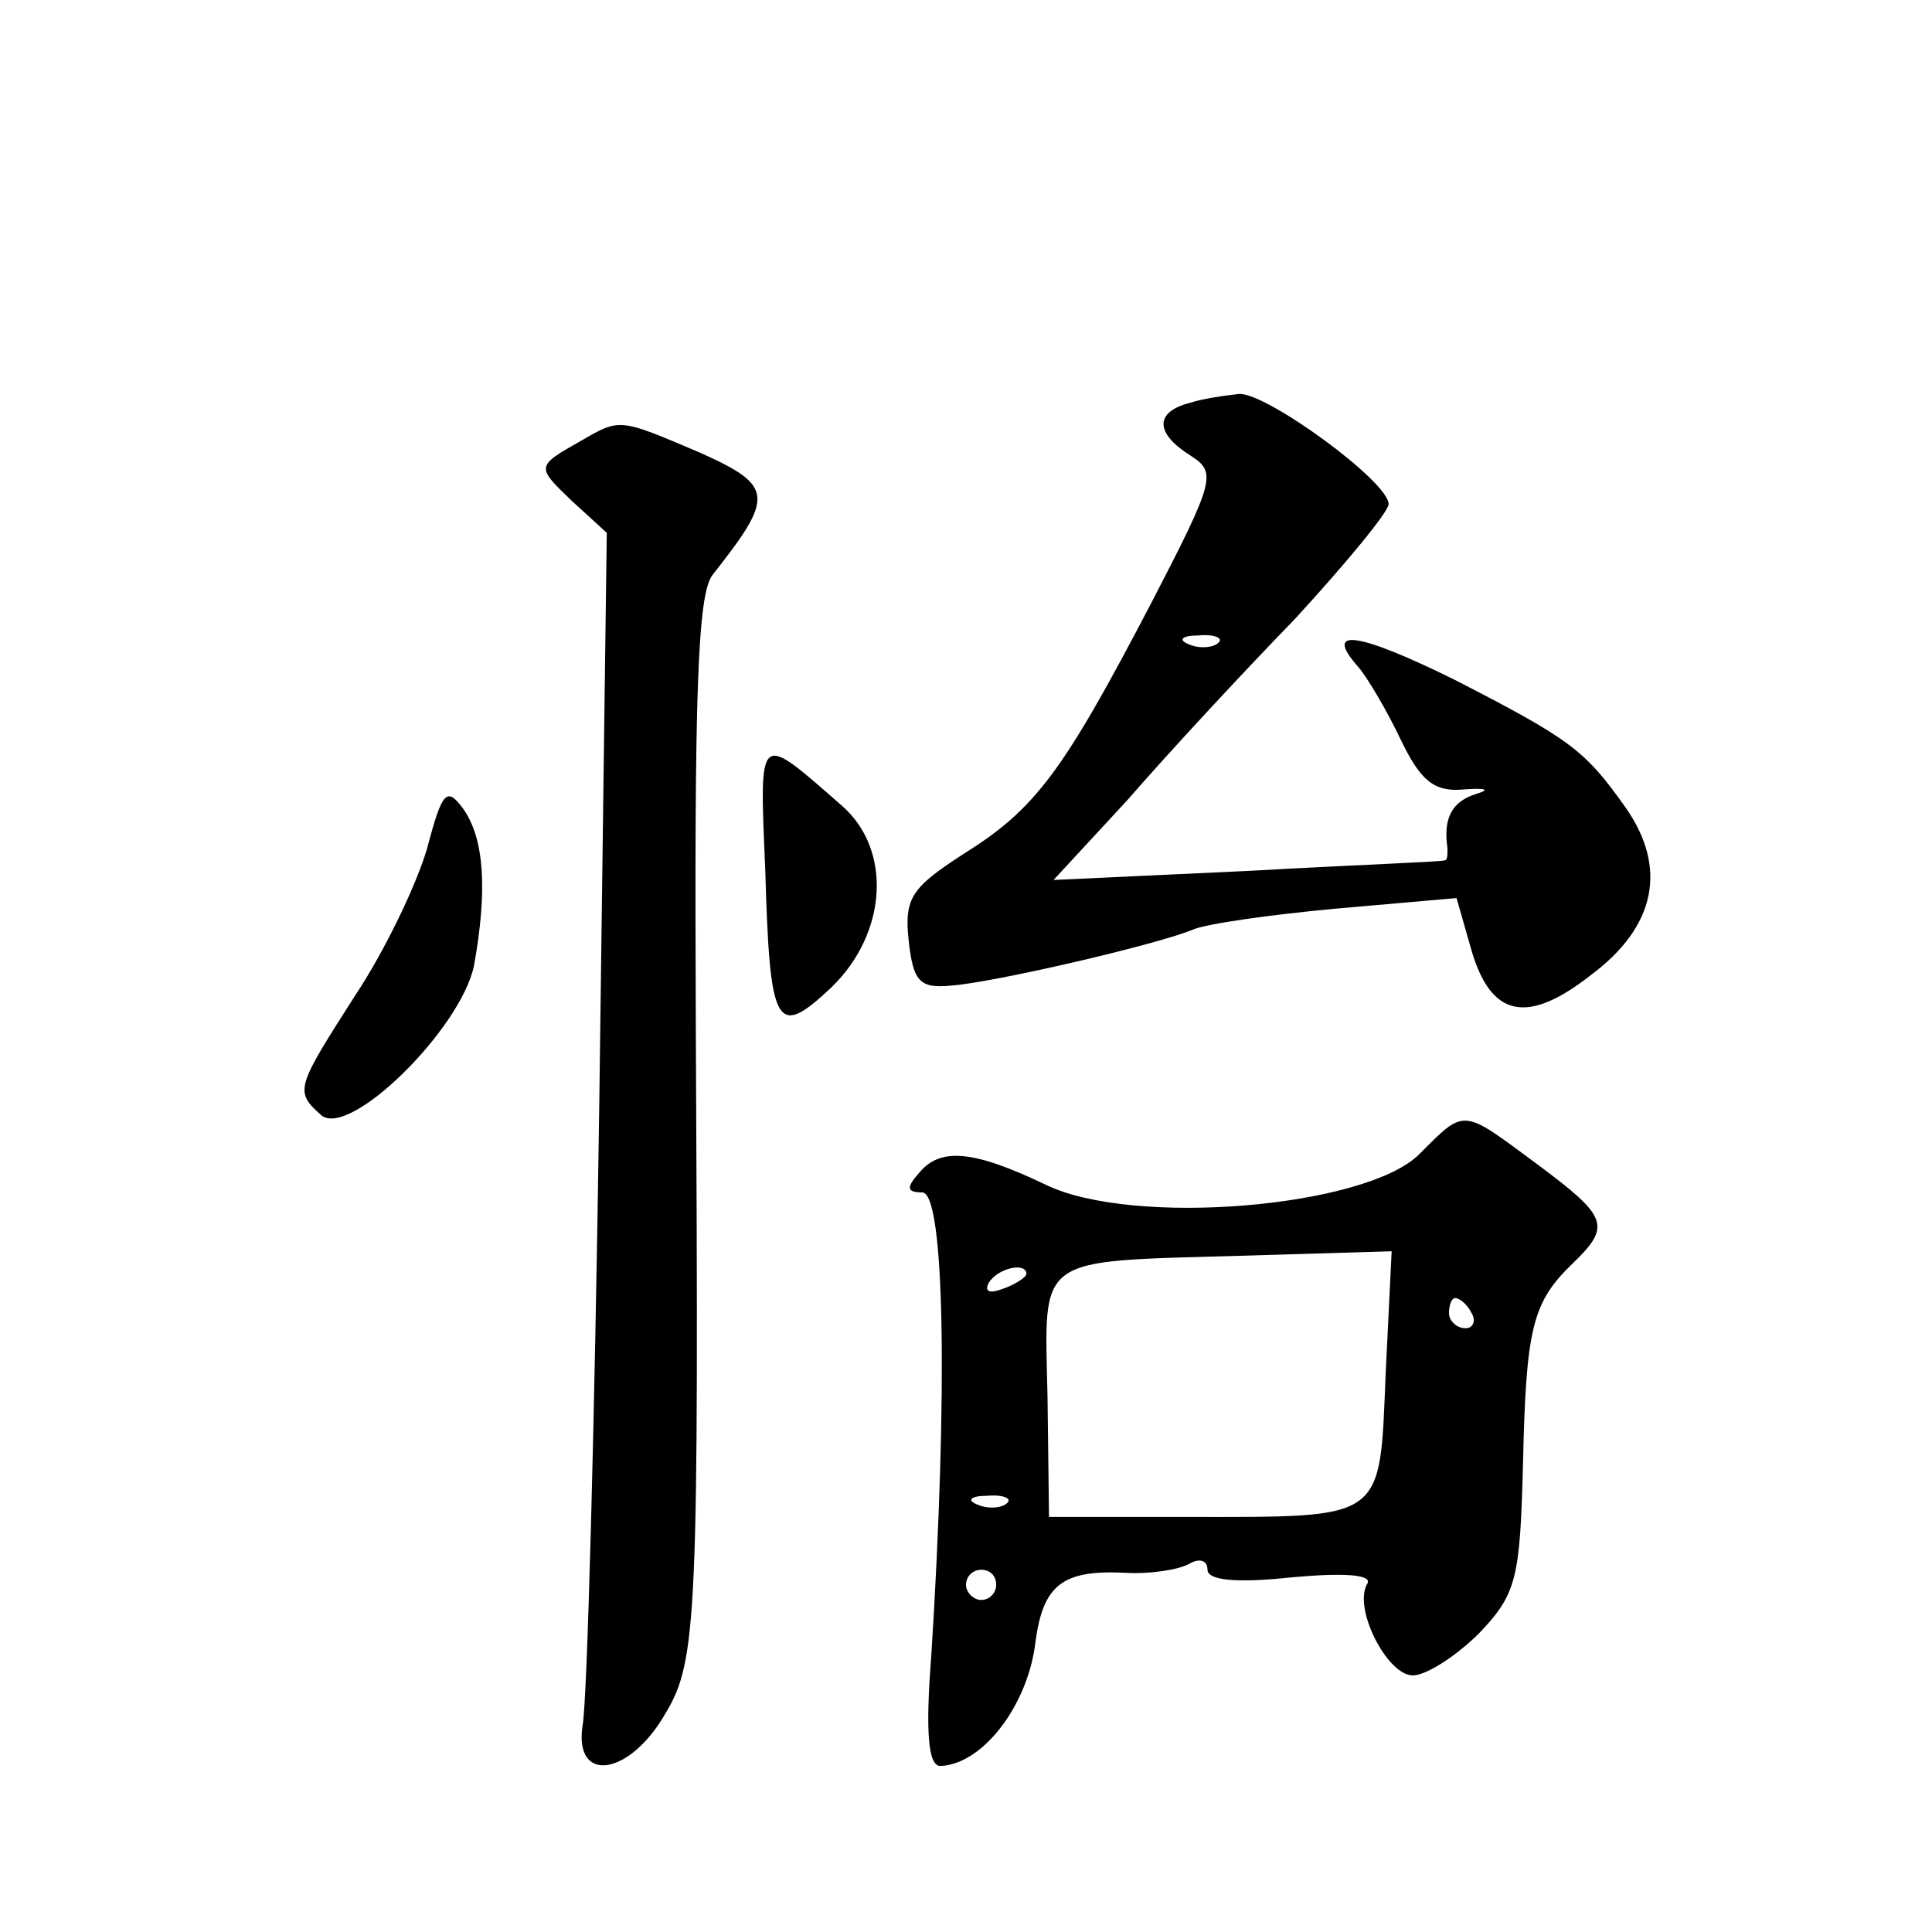 <?xml version="1.0" standalone="no"?>
<!DOCTYPE svg PUBLIC "-//W3C//DTD SVG 20010904//EN"
 "http://www.w3.org/TR/2001/REC-SVG-20010904/DTD/svg10.dtd">
<svg version="1.0" xmlns="http://www.w3.org/2000/svg"
 width="128pt" height="128pt" viewBox="0 0 128 128"
 preserveAspectRatio="xMidYMid meet">
<g transform="translate(0,128) scale(0.1,-0.1)"
fill="#0" stroke="none">
<path d="M788 1013 c-23 -6 -23 -20 1 -35 17 -11 16 -16 -26 -97 -59 -113 -77 -137
-125 -167 -34 -22 -39 -29 -36 -57 3 -27 7 -32 28 -30 28 2 136 27 160 37 9 4 52
10 95 14 l80 7 10 -35 c13 -44 37 -49 79 -16 43 32 51 71 23 111 -27 38 -36 45
-114 85 -63 31 -87 35 -63 8 6 -7 19 -29 28 -48 13 -27 22 -35 42 -33 14 1 18 0
8 -3 -16 -5 -22 -16 -19 -36 0 -5 0 -8 -2 -8 -1 -1 -60 -3 -130 -7 l-129 -6 49
53 c26 30 76 84 111 120 34 37 62 71 62 76 0 15 -81 74 -99 73 -9 -1 -24 -3 -33
-6z m19 -159 c-3 -3 -12 -4 -19 -1 -8 3 -5 6 6 6 11 1 17 -2 13 -5z M385 988 c-30
-17 -30 -17 -6 -40 l23 -21 -5 -381 c-3 -210 -8 -394 -11 -409 -6 -39 31 -34 55
8 21 35 22 64 20 454 -1 218 1 287 11 300 41 52 41 59 -8 81 -54 23 -53 23 -79
8z M507 704 c3 -105 7 -113 44 -78 37 36 40 91 7 120 -56 49 -55 51 -51 -42z M283
718 c-7 -24 -28 -68 -48 -98 -39 -61 -40 -63 -22 -79 19 -15 92 57 101 99 9 50
7 84 -7 104 -11 15 -14 12 -24 -26z M940 515 c-36 -35 -189 -48 -247 -20 -48 23
-70 25 -84 8 -9 -10 -8 -13 2 -13 15 0 17 -133 6 -307 -4 -51 -2 -73 6 -73 28 1
58 40 63 82 5 38 18 48 59 46 17 -1 36 2 43 6 7 4 12 2 12 -4 0 -7 19 -9 56 -5
33 3 53 2 50 -4 -10 -16 13 -61 30 -61 9 0 29 13 44 28 25 26 27 37 29 111 2 91
6 108 33 134 26 25 23 31 -24 66 -50 37 -47 37 -78 6z m-22 -146 c-4 -97 0 -94
-130 -94 l-93 0 -1 80 c-2 94 -9 89 127 93 l101 3 -4 -82z m-238 67 c0 -2 -7 -7
-16 -10 -8 -3 -12 -2 -9 4 6 10 25 14 25 6z m295 -26 c3 -5 1 -10 -4 -10 -6 0 -11
5 -11 10 0 6 2 10 4 10 3 0 8 -4 11 -10z m-308 -126 c-3 -3 -12 -4 -19 -1 -8 3
-5 6 6 6 11 1 17 -2 13 -5z m-7 -54 c0 -5 -4 -10 -10 -10 -5 0 -10 5 -10 10 0 6
5 10 10 10 6 0 10 -4 10 -10z"/>
</g>
</svg>
